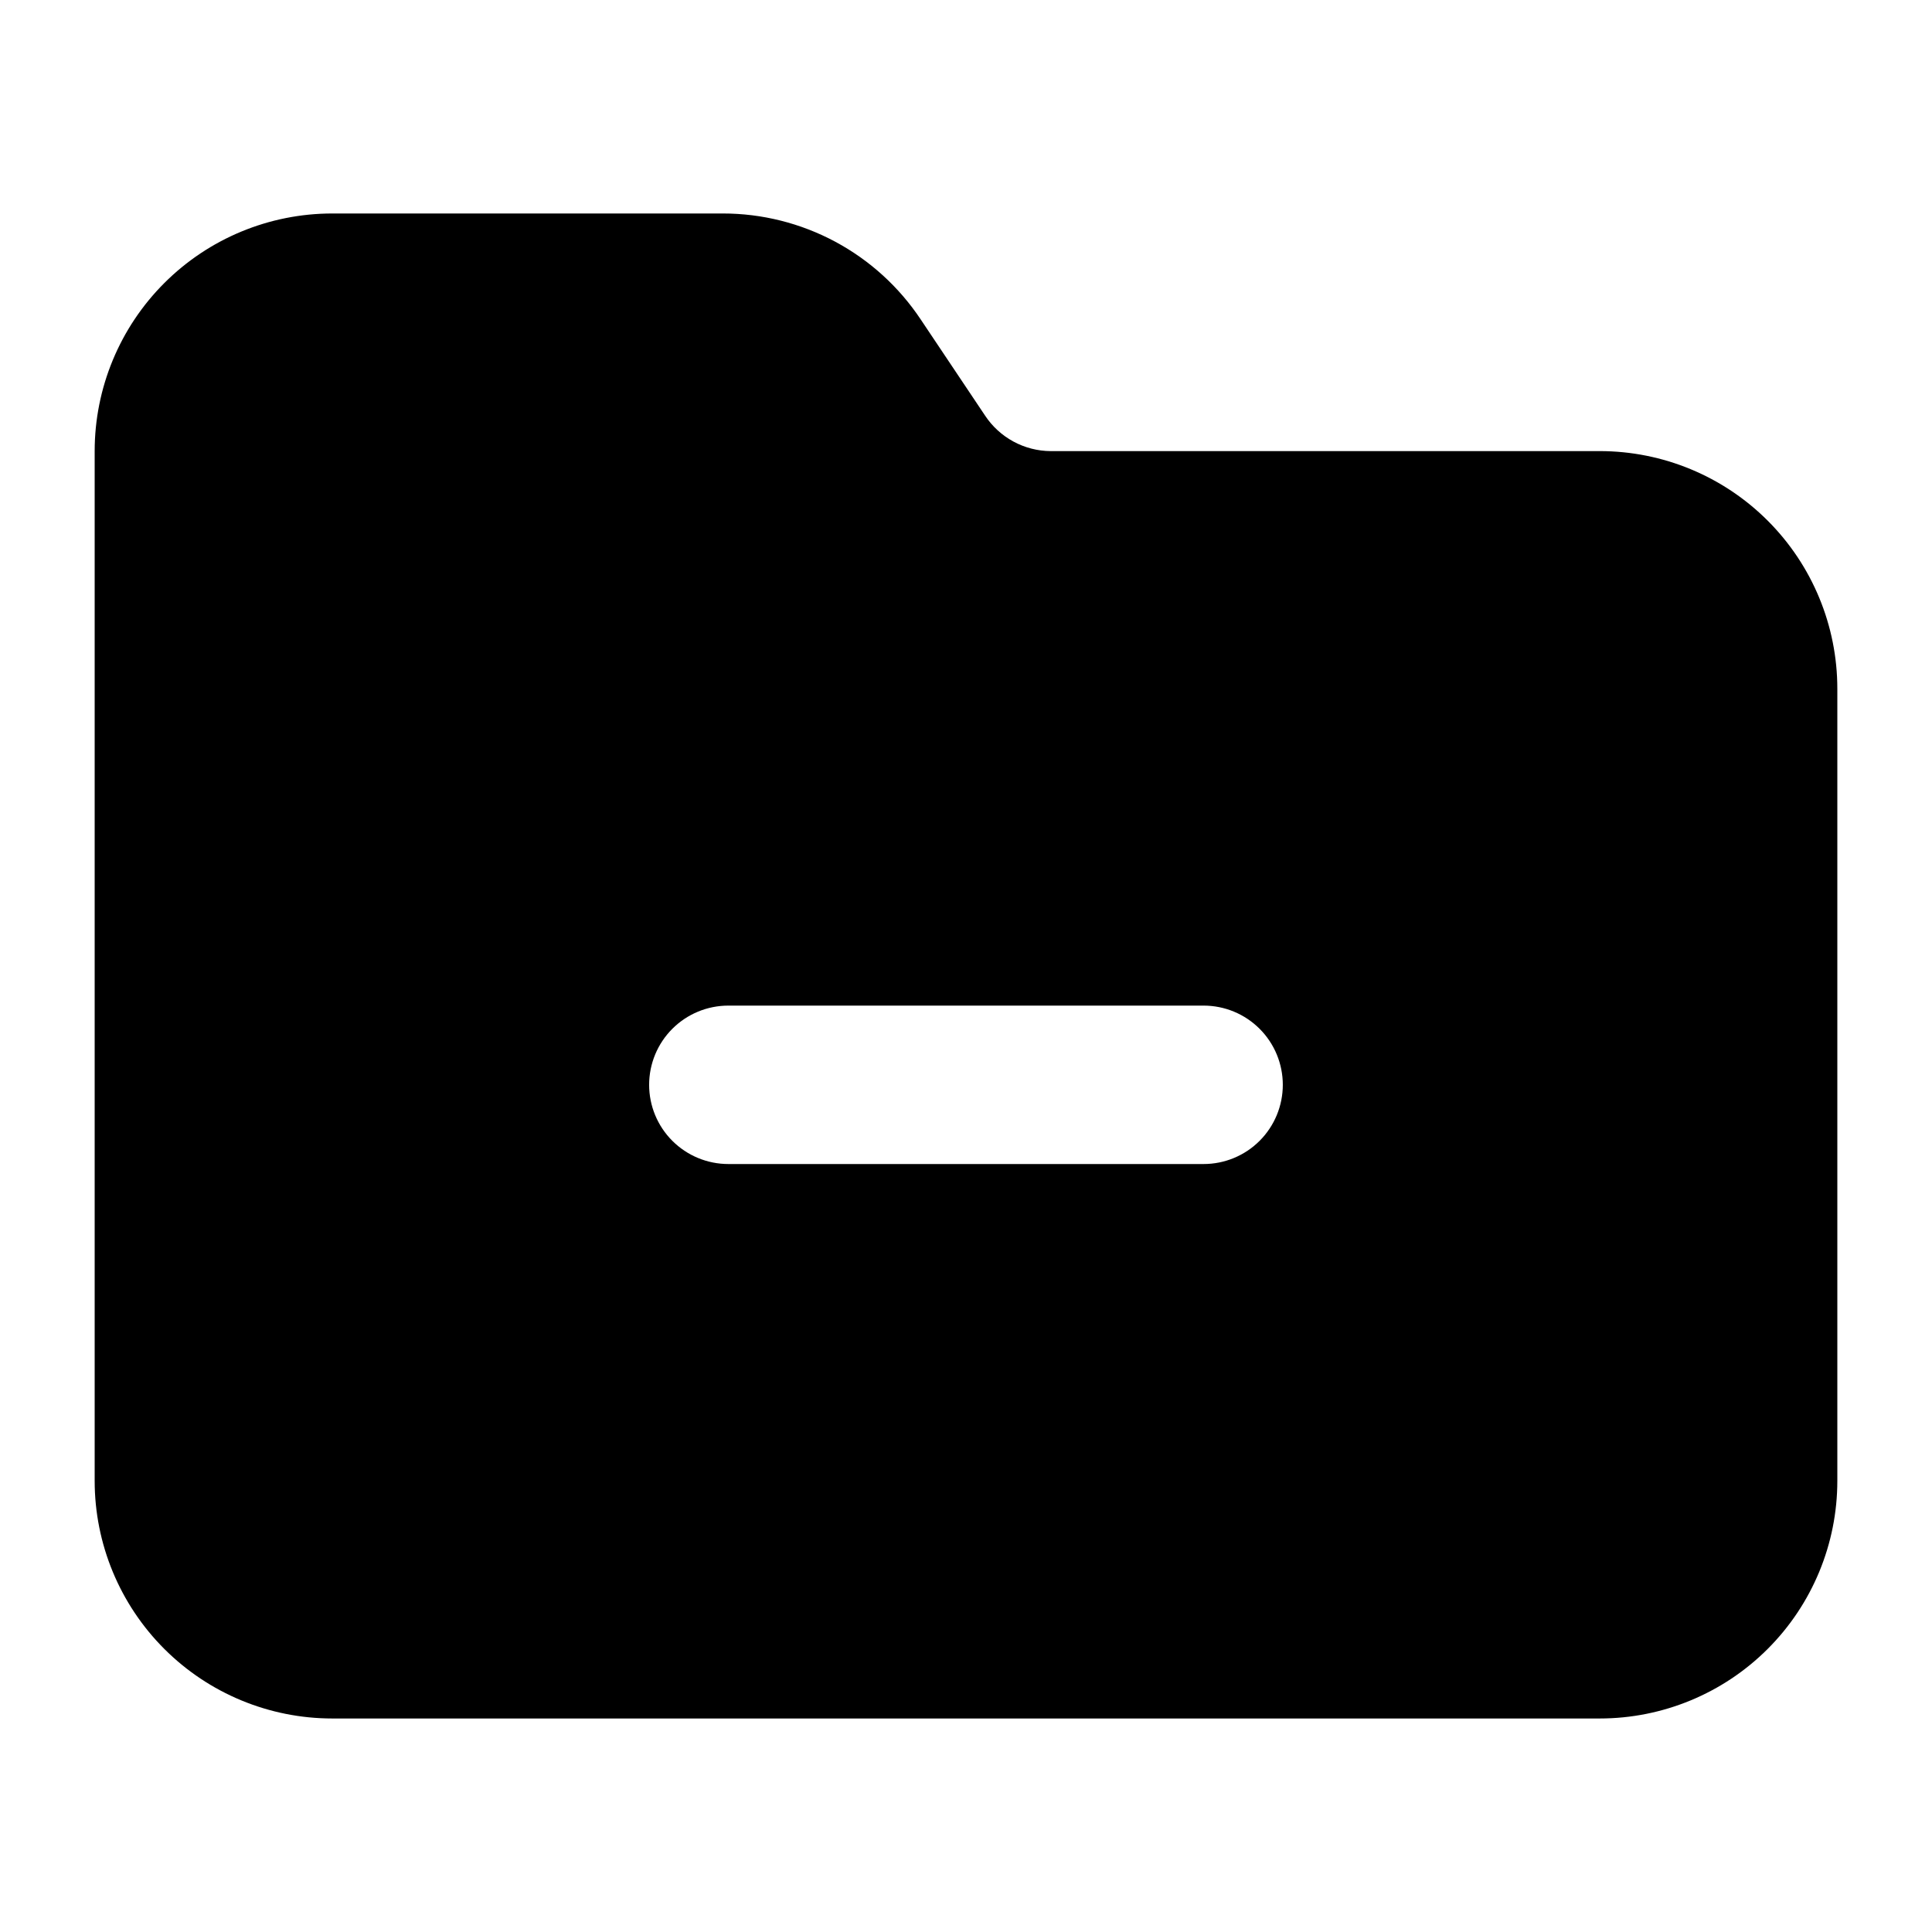 <?xml version="1.0" encoding="UTF-8"?>
<!-- Uploaded to: SVG Repo, www.svgrepo.com, Generator: SVG Repo Mixer Tools -->
<svg fill="#000000" width="800px" height="800px" version="1.1" viewBox="144 144 512 512" xmlns="http://www.w3.org/2000/svg">
 <path d="m567.93 263.55h-145.47c-3.457-0.02-6.859-0.891-9.898-2.539-3.039-1.648-5.625-4.019-7.527-6.906l-17.004-25.402c-5.746-8.652-13.547-15.75-22.703-20.66-9.156-4.906-19.387-7.473-29.773-7.469h-103.49c-16.703 0-32.723 6.633-44.531 18.445-11.809 11.809-18.445 27.828-18.445 44.531v272.89c0 16.703 6.637 32.723 18.445 44.531 11.809 11.812 27.828 18.445 44.531 18.445h335.87c16.703 0 32.723-6.633 44.531-18.445 11.812-11.809 18.445-27.828 18.445-44.531v-209.92c0-16.703-6.633-32.723-18.445-44.531-11.809-11.812-27.828-18.445-44.531-18.445zm-104.96 188.93h-125.95c-5.57 0-10.906-2.215-14.844-6.148-3.938-3.938-6.148-9.277-6.148-14.844 0-5.57 2.211-10.91 6.148-14.844 3.938-3.938 9.273-6.148 14.844-6.148h125.95c5.566 0 10.906 2.211 14.84 6.148 3.938 3.934 6.148 9.273 6.148 14.844 0 5.566-2.211 10.906-6.148 14.844-3.934 3.934-9.273 6.148-14.84 6.148z"/>
</svg>
